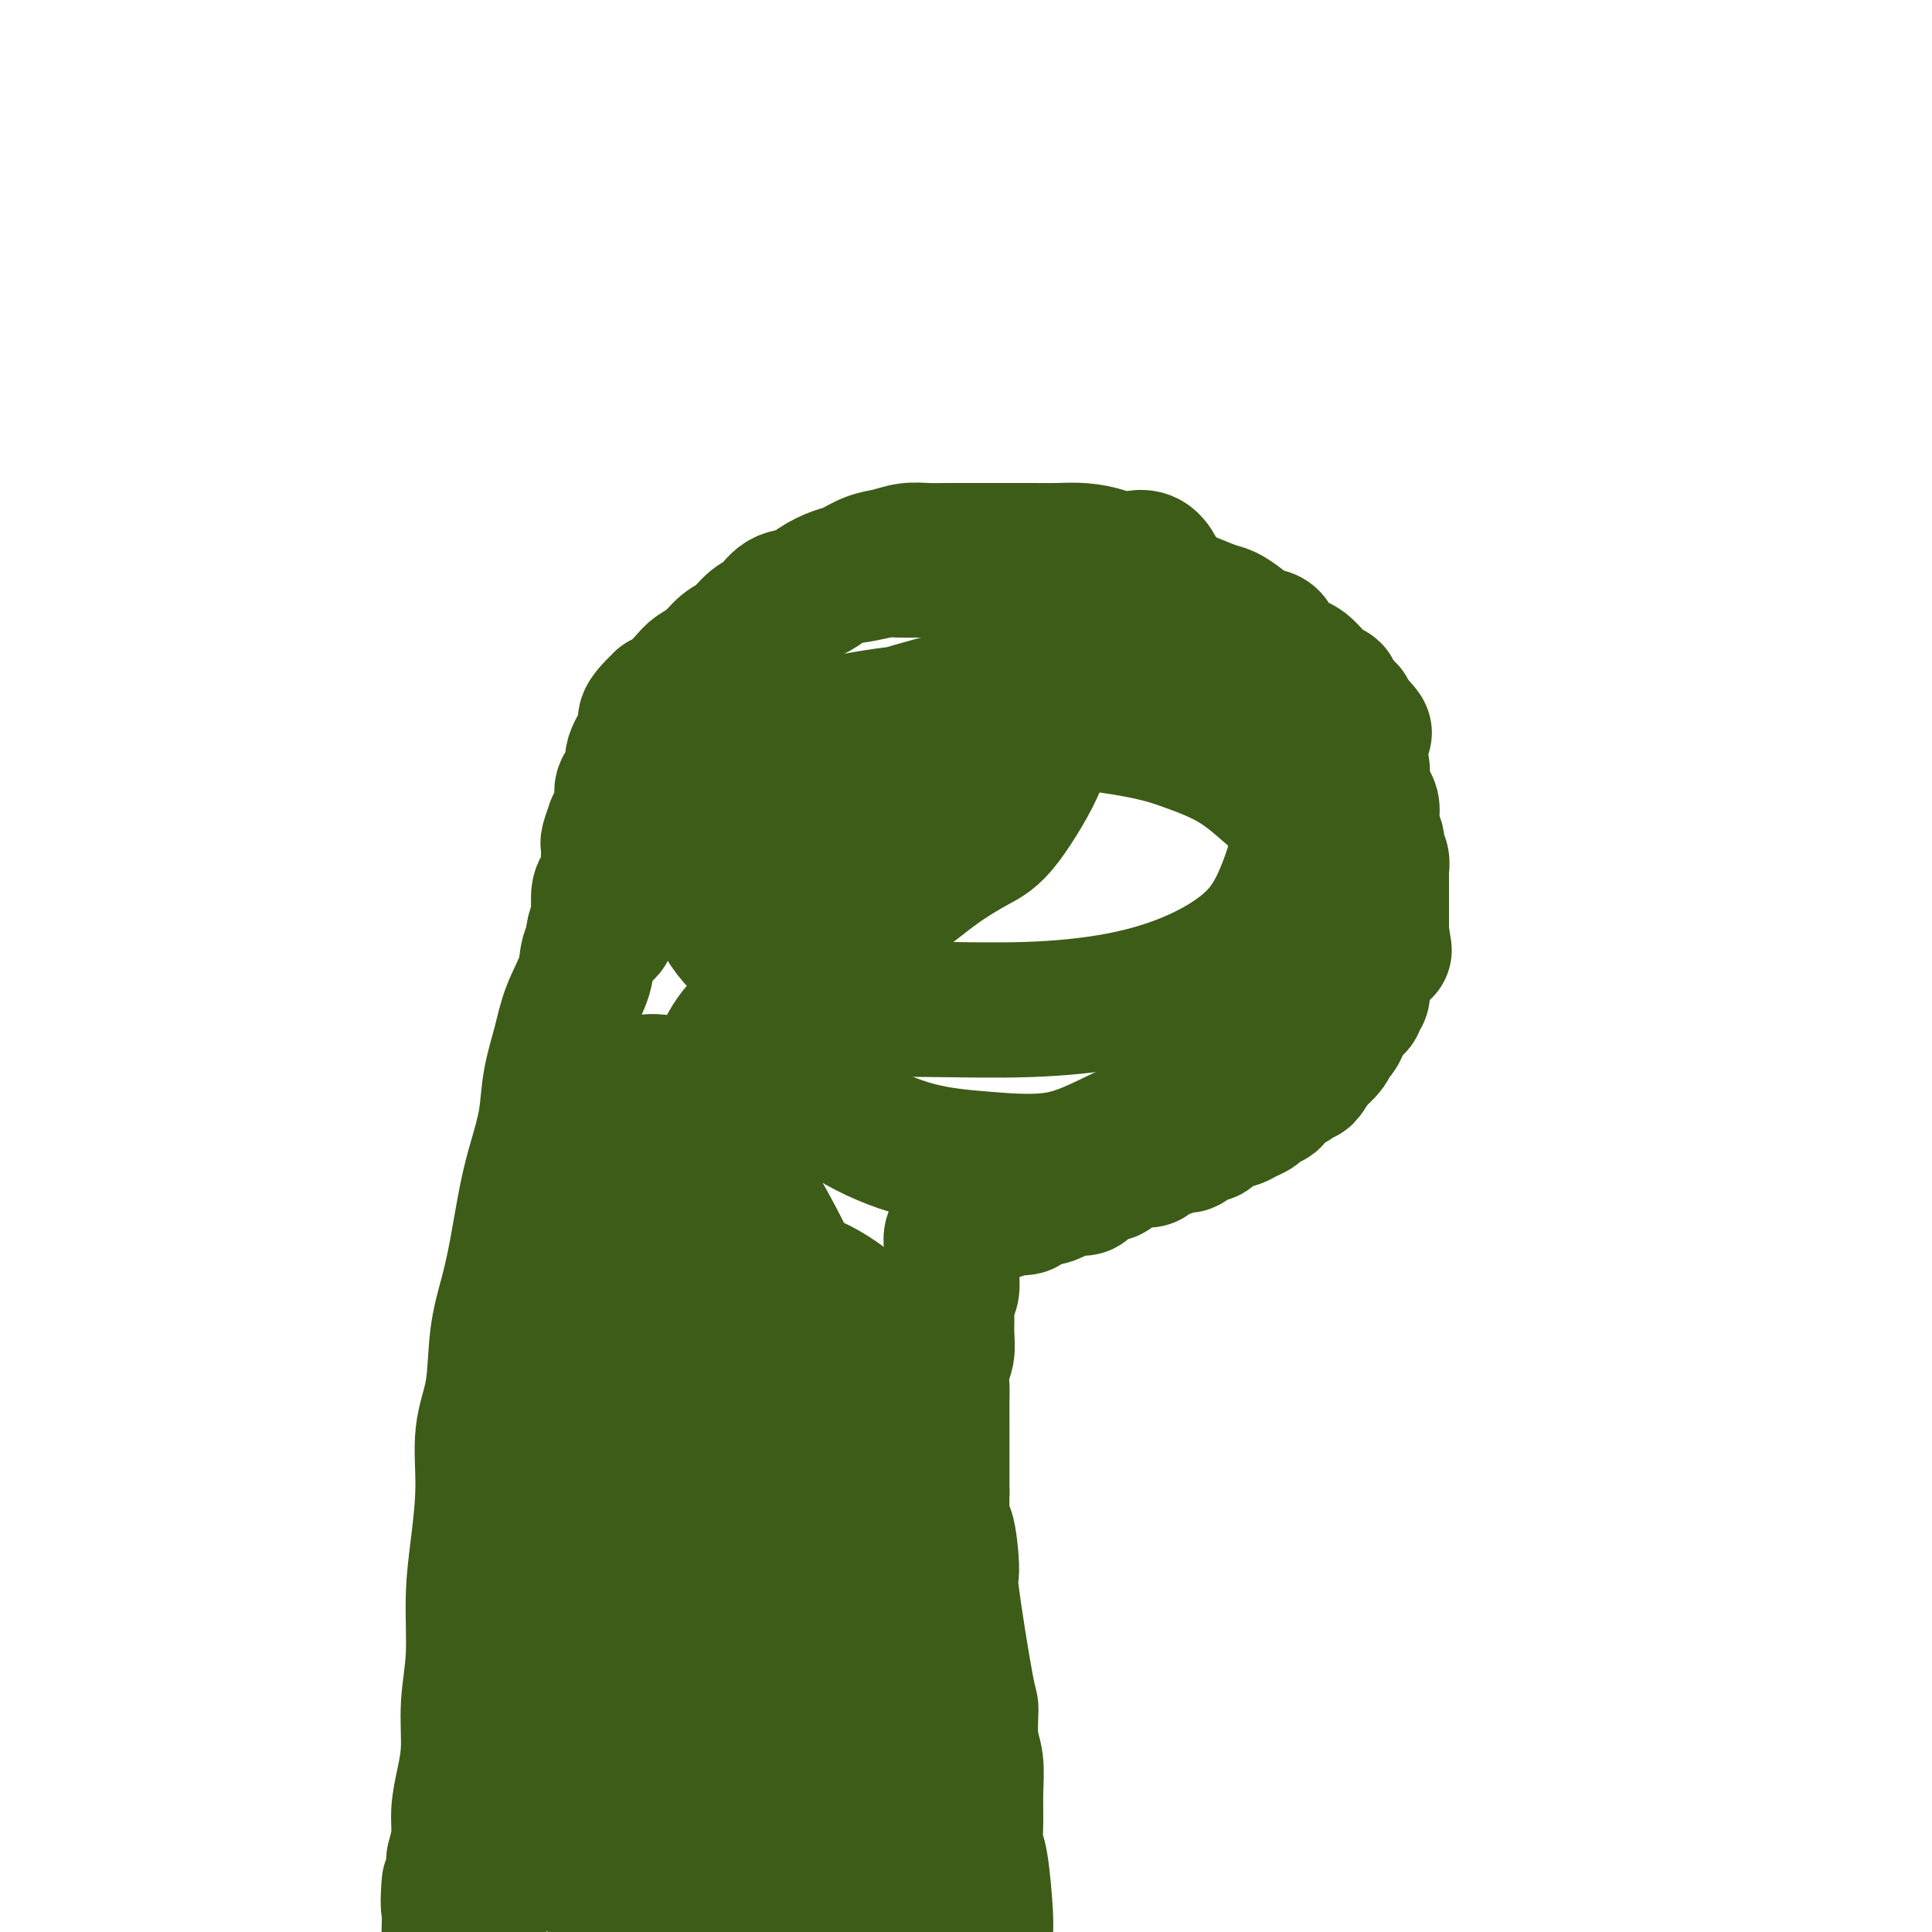 <svg viewBox='0 0 400 400' version='1.1' xmlns='http://www.w3.org/2000/svg' xmlns:xlink='http://www.w3.org/1999/xlink'><g fill='none' stroke='#3D5C18' stroke-width='28' stroke-linecap='round' stroke-linejoin='round'><path d='M242,124c-1.214,-3.403 -2.427,-6.807 -4,-8c-1.573,-1.193 -3.505,-0.176 -5,0c-1.495,0.176 -2.551,-0.489 -4,-1c-1.449,-0.511 -3.289,-0.869 -5,-1c-1.711,-0.131 -3.294,-0.035 -5,0c-1.706,0.035 -3.537,0.009 -5,0c-1.463,-0.009 -2.558,-0.002 -4,0c-1.442,0.002 -3.232,-0.000 -5,0c-1.768,0.000 -3.515,0.003 -5,0c-1.485,-0.003 -2.707,-0.013 -4,0c-1.293,0.013 -2.657,0.049 -4,0c-1.343,-0.049 -2.665,-0.183 -4,0c-1.335,0.183 -2.682,0.681 -4,1c-1.318,0.319 -2.606,0.457 -4,1c-1.394,0.543 -2.894,1.492 -4,2c-1.106,0.508 -1.818,0.577 -3,1c-1.182,0.423 -2.833,1.200 -4,2c-1.167,0.800 -1.848,1.622 -3,2c-1.152,0.378 -2.773,0.313 -4,1c-1.227,0.687 -2.061,2.127 -3,3c-0.939,0.873 -1.985,1.179 -3,2c-1.015,0.821 -2.000,2.158 -3,3c-1.000,0.842 -2.015,1.189 -3,2c-0.985,0.811 -1.941,2.088 -3,3c-1.059,0.912 -2.222,1.461 -3,2c-0.778,0.539 -1.171,1.068 -2,2c-0.829,0.932 -2.094,2.266 -3,3c-0.906,0.734 -1.453,0.867 -2,1'/><path d='M137,145c-4.521,4.254 -3.324,4.389 -3,5c0.324,0.611 -0.225,1.696 -1,3c-0.775,1.304 -1.776,2.825 -2,4c-0.224,1.175 0.330,2.005 0,3c-0.330,0.995 -1.542,2.156 -2,3c-0.458,0.844 -0.160,1.372 0,2c0.160,0.628 0.183,1.356 0,2c-0.183,0.644 -0.571,1.205 -1,2c-0.429,0.795 -0.900,1.825 -1,2c-0.100,0.175 0.169,-0.507 0,0c-0.169,0.507 -0.777,2.201 -1,3c-0.223,0.799 -0.063,0.704 0,1c0.063,0.296 0.027,0.984 0,2c-0.027,1.016 -0.046,2.360 0,3c0.046,0.640 0.156,0.576 0,1c-0.156,0.424 -0.577,1.335 -1,2c-0.423,0.665 -0.849,1.085 -1,2c-0.151,0.915 -0.026,2.325 0,3c0.026,0.675 -0.046,0.614 0,1c0.046,0.386 0.208,1.218 0,2c-0.208,0.782 -0.788,1.513 -1,2c-0.212,0.487 -0.057,0.730 0,1c0.057,0.270 0.015,0.567 0,1c-0.015,0.433 -0.004,1.003 0,1c0.004,-0.003 0.001,-0.578 0,-1c-0.001,-0.422 -0.000,-0.692 0,-1c0.000,-0.308 0.000,-0.654 0,-1'/><path d='M123,193c-0.757,3.913 0.349,-1.303 1,-4c0.651,-2.697 0.846,-2.873 1,-4c0.154,-1.127 0.268,-3.204 1,-5c0.732,-1.796 2.083,-3.313 3,-5c0.917,-1.687 1.402,-3.546 2,-5c0.598,-1.454 1.310,-2.503 2,-4c0.690,-1.497 1.358,-3.441 2,-5c0.642,-1.559 1.260,-2.731 2,-4c0.740,-1.269 1.604,-2.634 2,-4c0.396,-1.366 0.325,-2.734 1,-4c0.675,-1.266 2.095,-2.430 3,-4c0.905,-1.570 1.294,-3.546 2,-5c0.706,-1.454 1.728,-2.385 3,-3c1.272,-0.615 2.793,-0.913 4,-2c1.207,-1.087 2.098,-2.962 3,-4c0.902,-1.038 1.815,-1.237 3,-2c1.185,-0.763 2.643,-2.088 4,-3c1.357,-0.912 2.611,-1.411 4,-2c1.389,-0.589 2.911,-1.268 4,-2c1.089,-0.732 1.745,-1.517 3,-2c1.255,-0.483 3.110,-0.665 5,-1c1.890,-0.335 3.816,-0.822 5,-1c1.184,-0.178 1.627,-0.048 3,0c1.373,0.048 3.675,0.013 5,0c1.325,-0.013 1.673,-0.003 3,0c1.327,0.003 3.632,0.001 5,0c1.368,-0.001 1.800,-0.000 3,0c1.200,0.000 3.167,0.000 5,0c1.833,-0.000 3.532,-0.000 5,0c1.468,0.000 2.705,0.000 4,0c1.295,-0.000 2.647,-0.000 4,0'/><path d='M220,118c8.209,-0.300 5.232,-0.049 5,0c-0.232,0.049 2.281,-0.104 4,0c1.719,0.104 2.645,0.466 4,1c1.355,0.534 3.139,1.242 5,2c1.861,0.758 3.800,1.568 5,2c1.200,0.432 1.661,0.487 3,1c1.339,0.513 3.557,1.485 5,2c1.443,0.515 2.112,0.575 3,1c0.888,0.425 1.995,1.217 3,2c1.005,0.783 1.907,1.558 3,2c1.093,0.442 2.375,0.551 3,1c0.625,0.449 0.591,1.237 1,2c0.409,0.763 1.262,1.500 2,2c0.738,0.500 1.362,0.764 2,1c0.638,0.236 1.289,0.445 2,1c0.711,0.555 1.482,1.458 2,2c0.518,0.542 0.784,0.724 1,1c0.216,0.276 0.382,0.648 1,1c0.618,0.352 1.686,0.686 2,1c0.314,0.314 -0.127,0.610 0,1c0.127,0.390 0.822,0.874 1,1c0.178,0.126 -0.162,-0.107 0,0c0.162,0.107 0.827,0.555 1,1c0.173,0.445 -0.146,0.889 0,1c0.146,0.111 0.757,-0.111 1,0c0.243,0.111 0.117,0.556 0,1c-0.117,0.444 -0.224,0.889 0,1c0.224,0.111 0.778,-0.111 1,0c0.222,0.111 0.111,0.556 0,1'/><path d='M280,150c4.249,3.511 1.871,0.789 1,0c-0.871,-0.789 -0.234,0.355 0,1c0.234,0.645 0.067,0.791 0,1c-0.067,0.209 -0.033,0.481 0,1c0.033,0.519 0.064,1.283 0,2c-0.064,0.717 -0.224,1.385 0,2c0.224,0.615 0.830,1.176 1,2c0.170,0.824 -0.098,1.913 0,3c0.098,1.087 0.561,2.174 1,3c0.439,0.826 0.853,1.391 1,2c0.147,0.609 0.025,1.262 0,2c-0.025,0.738 0.046,1.559 0,2c-0.046,0.441 -0.210,0.500 0,1c0.210,0.500 0.792,1.442 1,2c0.208,0.558 0.042,0.732 0,1c-0.042,0.268 0.041,0.630 0,1c-0.041,0.370 -0.207,0.747 0,1c0.207,0.253 0.788,0.383 1,1c0.212,0.617 0.057,1.723 0,2c-0.057,0.277 -0.015,-0.274 0,0c0.015,0.274 0.004,1.372 0,2c-0.004,0.628 -0.001,0.784 0,1c0.001,0.216 0.000,0.492 0,1c-0.000,0.508 -0.000,1.249 0,2c0.000,0.751 0.000,1.513 0,2c-0.000,0.487 -0.000,0.697 0,1c0.000,0.303 0.000,0.697 0,1c-0.000,0.303 -0.000,0.515 0,1c0.000,0.485 0.000,1.242 0,2'/><path d='M286,193c0.993,6.830 0.476,2.404 0,1c-0.476,-1.404 -0.913,0.215 -1,1c-0.087,0.785 0.174,0.736 0,1c-0.174,0.264 -0.782,0.840 -1,1c-0.218,0.160 -0.045,-0.098 0,0c0.045,0.098 -0.040,0.551 0,1c0.040,0.449 0.203,0.895 0,1c-0.203,0.105 -0.772,-0.130 -1,0c-0.228,0.130 -0.113,0.627 0,1c0.113,0.373 0.226,0.624 0,1c-0.226,0.376 -0.792,0.878 -1,1c-0.208,0.122 -0.060,-0.136 0,0c0.060,0.136 0.031,0.666 0,1c-0.031,0.334 -0.064,0.471 0,1c0.064,0.529 0.224,1.450 0,2c-0.224,0.550 -0.834,0.727 -1,1c-0.166,0.273 0.110,0.640 0,1c-0.110,0.360 -0.607,0.711 -1,1c-0.393,0.289 -0.682,0.514 -1,1c-0.318,0.486 -0.666,1.233 -1,2c-0.334,0.767 -0.653,1.554 -1,2c-0.347,0.446 -0.722,0.553 -1,1c-0.278,0.447 -0.459,1.236 -1,2c-0.541,0.764 -1.440,1.504 -2,2c-0.560,0.496 -0.780,0.748 -1,1'/><path d='M272,220c-2.506,4.506 -1.771,2.272 -2,2c-0.229,-0.272 -1.422,1.419 -2,2c-0.578,0.581 -0.540,0.054 -1,0c-0.460,-0.054 -1.418,0.367 -2,1c-0.582,0.633 -0.789,1.479 -1,2c-0.211,0.521 -0.428,0.718 -1,1c-0.572,0.282 -1.501,0.649 -2,1c-0.499,0.351 -0.570,0.686 -1,1c-0.430,0.314 -1.219,0.609 -2,1c-0.781,0.391 -1.555,0.880 -2,1c-0.445,0.120 -0.561,-0.128 -1,0c-0.439,0.128 -1.202,0.630 -2,1c-0.798,0.370 -1.631,0.606 -2,1c-0.369,0.394 -0.273,0.947 -1,1c-0.727,0.053 -2.277,-0.394 -3,0c-0.723,0.394 -0.618,1.630 -1,2c-0.382,0.370 -1.251,-0.126 -2,0c-0.749,0.126 -1.378,0.875 -2,1c-0.622,0.125 -1.237,-0.375 -2,0c-0.763,0.375 -1.675,1.625 -2,2c-0.325,0.375 -0.063,-0.126 -1,0c-0.937,0.126 -3.071,0.877 -4,1c-0.929,0.123 -0.651,-0.384 -1,0c-0.349,0.384 -1.323,1.657 -2,2c-0.677,0.343 -1.055,-0.245 -2,0c-0.945,0.245 -2.455,1.323 -3,2c-0.545,0.677 -0.124,0.952 -1,1c-0.876,0.048 -3.049,-0.131 -4,0c-0.951,0.131 -0.679,0.574 -1,1c-0.321,0.426 -1.235,0.836 -2,1c-0.765,0.164 -1.383,0.082 -2,0'/><path d='M215,248c-6.037,2.460 -3.631,2.109 -3,2c0.631,-0.109 -0.514,0.023 -1,0c-0.486,-0.023 -0.314,-0.200 -1,0c-0.686,0.200 -2.229,0.775 -3,1c-0.771,0.225 -0.770,0.098 -1,0c-0.230,-0.098 -0.692,-0.166 -1,0c-0.308,0.166 -0.464,0.565 -1,1c-0.536,0.435 -1.453,0.904 -2,1c-0.547,0.096 -0.725,-0.183 -1,0c-0.275,0.183 -0.648,0.826 -1,1c-0.352,0.174 -0.683,-0.123 -1,0c-0.317,0.123 -0.621,0.665 -1,1c-0.379,0.335 -0.834,0.461 -1,1c-0.166,0.539 -0.045,1.490 0,2c0.045,0.510 0.013,0.577 0,1c-0.013,0.423 -0.007,1.201 0,2c0.007,0.799 0.016,1.620 0,2c-0.016,0.380 -0.057,0.320 0,1c0.057,0.680 0.212,2.100 0,3c-0.212,0.900 -0.793,1.278 -1,2c-0.207,0.722 -0.041,1.786 0,3c0.041,1.214 -0.041,2.578 0,4c0.041,1.422 0.207,2.902 0,4c-0.207,1.098 -0.788,1.815 -1,3c-0.212,1.185 -0.057,2.837 0,4c0.057,1.163 0.015,1.836 0,3c-0.015,1.164 -0.004,2.817 0,4c0.004,1.183 0.001,1.894 0,3c-0.001,1.106 -0.000,2.605 0,4c0.000,1.395 0.000,2.684 0,4c-0.000,1.316 -0.000,2.658 0,4'/><path d='M195,309c-0.155,9.219 0.456,6.766 1,8c0.544,1.234 1.020,6.153 1,8c-0.020,1.847 -0.538,0.621 0,5c0.538,4.379 2.130,14.364 3,19c0.870,4.636 1.018,3.922 1,5c-0.018,1.078 -0.202,3.949 0,6c0.202,2.051 0.789,3.284 1,5c0.211,1.716 0.046,3.915 0,6c-0.046,2.085 0.026,4.055 0,6c-0.026,1.945 -0.151,3.865 0,5c0.151,1.135 0.576,1.486 1,4c0.424,2.514 0.846,7.193 1,10c0.154,2.807 0.041,3.742 0,4c-0.041,0.258 -0.011,-0.161 0,1c0.011,1.161 0.003,3.903 0,5c-0.003,1.097 -0.002,0.548 0,0'/><path d='M128,185c-0.821,2.938 -1.641,5.876 -2,7c-0.359,1.124 -0.256,0.433 -1,1c-0.744,0.567 -2.336,2.393 -3,4c-0.664,1.607 -0.401,2.997 -1,5c-0.599,2.003 -2.061,4.620 -3,7c-0.939,2.380 -1.354,4.522 -2,7c-0.646,2.478 -1.524,5.293 -2,8c-0.476,2.707 -0.550,5.305 -1,8c-0.450,2.695 -1.276,5.485 -2,8c-0.724,2.515 -1.344,4.754 -2,8c-0.656,3.246 -1.346,7.501 -2,11c-0.654,3.499 -1.271,6.244 -2,9c-0.729,2.756 -1.571,5.524 -2,9c-0.429,3.476 -0.445,7.659 -1,11c-0.555,3.341 -1.650,5.839 -2,9c-0.350,3.161 0.046,6.985 0,11c-0.046,4.015 -0.533,8.221 -1,12c-0.467,3.779 -0.912,7.132 -1,11c-0.088,3.868 0.183,8.253 0,12c-0.183,3.747 -0.819,6.858 -1,10c-0.181,3.142 0.092,6.317 0,9c-0.092,2.683 -0.551,4.874 -1,7c-0.449,2.126 -0.890,4.188 -1,6c-0.110,1.812 0.111,3.375 0,5c-0.111,1.625 -0.556,3.313 -1,5'/><path d='M94,385c-1.622,17.249 -1.177,6.373 -1,5c0.177,-1.373 0.085,6.759 0,10c-0.085,3.241 -0.162,1.592 0,1c0.162,-0.592 0.562,-0.125 1,0c0.438,0.125 0.914,-0.091 1,0c0.086,0.091 -0.219,0.489 0,0c0.219,-0.489 0.960,-1.866 2,-3c1.040,-1.134 2.378,-2.025 3,-3c0.622,-0.975 0.529,-2.035 1,-4c0.471,-1.965 1.506,-4.834 3,-9c1.494,-4.166 3.448,-9.630 5,-15c1.552,-5.370 2.703,-10.646 4,-16c1.297,-5.354 2.742,-10.786 4,-15c1.258,-4.214 2.331,-7.212 3,-10c0.669,-2.788 0.934,-5.368 1,-8c0.066,-2.632 -0.067,-5.316 0,-8c0.067,-2.684 0.334,-5.366 0,-8c-0.334,-2.634 -1.268,-5.218 -2,-7c-0.732,-1.782 -1.260,-2.760 -2,-3c-0.740,-0.240 -1.690,0.260 -3,0c-1.310,-0.260 -2.979,-1.279 -4,0c-1.021,1.279 -1.392,4.857 -2,9c-0.608,4.143 -1.452,8.853 -2,14c-0.548,5.147 -0.802,10.732 0,18c0.802,7.268 2.658,16.219 5,24c2.342,7.781 5.171,14.390 8,21'/><path d='M119,378c3.407,10.331 5.425,13.659 8,17c2.575,3.341 5.706,6.694 8,9c2.294,2.306 3.752,3.566 5,4c1.248,0.434 2.285,0.043 3,0c0.715,-0.043 1.109,0.262 2,0c0.891,-0.262 2.280,-1.092 3,-3c0.720,-1.908 0.771,-4.893 1,-9c0.229,-4.107 0.636,-9.337 0,-14c-0.636,-4.663 -2.314,-8.759 -4,-13c-1.686,-4.241 -3.380,-8.628 -5,-13c-1.620,-4.372 -3.165,-8.731 -5,-12c-1.835,-3.269 -3.959,-5.449 -6,-8c-2.041,-2.551 -3.997,-5.472 -6,-7c-2.003,-1.528 -4.052,-1.662 -5,-2c-0.948,-0.338 -0.795,-0.881 -1,-1c-0.205,-0.119 -0.767,0.186 -1,1c-0.233,0.814 -0.138,2.137 0,4c0.138,1.863 0.319,4.264 0,8c-0.319,3.736 -1.137,8.806 0,15c1.137,6.194 4.229,13.513 7,21c2.771,7.487 5.221,15.144 8,21c2.779,5.856 5.887,9.911 8,13c2.113,3.089 3.231,5.211 4,6c0.769,0.789 1.187,0.245 2,0c0.813,-0.245 2.020,-0.191 3,-1c0.980,-0.809 1.733,-2.481 2,-6c0.267,-3.519 0.047,-8.885 0,-14c-0.047,-5.115 0.080,-9.979 -1,-15c-1.080,-5.021 -3.368,-10.198 -5,-15c-1.632,-4.802 -2.609,-9.229 -4,-13c-1.391,-3.771 -3.195,-6.885 -5,-10'/><path d='M135,341c-2.431,-7.423 -1.508,-6.982 -1,-7c0.508,-0.018 0.600,-0.496 0,-1c-0.600,-0.504 -1.891,-1.033 0,2c1.891,3.033 6.963,9.630 10,14c3.037,4.370 4.040,6.513 6,10c1.960,3.487 4.879,8.319 8,13c3.121,4.681 6.446,9.213 10,14c3.554,4.787 7.337,9.830 10,13c2.663,3.170 4.205,4.468 6,5c1.795,0.532 3.844,0.297 5,0c1.156,-0.297 1.421,-0.658 2,-3c0.579,-2.342 1.473,-6.667 2,-12c0.527,-5.333 0.686,-11.674 0,-18c-0.686,-6.326 -2.216,-12.638 -4,-19c-1.784,-6.362 -3.820,-12.773 -6,-18c-2.180,-5.227 -4.503,-9.269 -8,-14c-3.497,-4.731 -8.169,-10.150 -10,-13c-1.831,-2.850 -0.820,-3.132 -5,-7c-4.180,-3.868 -13.551,-11.323 -19,-15c-5.449,-3.677 -6.974,-3.577 -9,-4c-2.026,-0.423 -4.551,-1.371 -6,-2c-1.449,-0.629 -1.820,-0.940 -2,0c-0.180,0.940 -0.169,3.132 0,6c0.169,2.868 0.498,6.411 2,11c1.502,4.589 4.179,10.224 7,16c2.821,5.776 5.787,11.692 9,17c3.213,5.308 6.673,10.006 10,14c3.327,3.994 6.522,7.284 9,9c2.478,1.716 4.239,1.858 6,2'/><path d='M167,354c3.254,1.844 3.889,0.953 5,0c1.111,-0.953 2.699,-1.970 4,-5c1.301,-3.030 2.316,-8.074 3,-13c0.684,-4.926 1.038,-9.734 1,-16c-0.038,-6.266 -0.468,-13.990 -2,-21c-1.532,-7.010 -4.166,-13.308 -7,-20c-2.834,-6.692 -5.869,-13.779 -9,-20c-3.131,-6.221 -6.359,-11.575 -9,-16c-2.641,-4.425 -4.693,-7.919 -7,-11c-2.307,-3.081 -4.867,-5.748 -7,-7c-2.133,-1.252 -3.839,-1.089 -5,-1c-1.161,0.089 -1.775,0.105 -3,0c-1.225,-0.105 -3.059,-0.332 -4,1c-0.941,1.332 -0.988,4.224 -1,7c-0.012,2.776 0.009,5.435 0,9c-0.009,3.565 -0.050,8.037 0,13c0.050,4.963 0.190,10.417 2,17c1.810,6.583 5.289,14.297 9,22c3.711,7.703 7.653,15.397 11,22c3.347,6.603 6.097,12.116 9,16c2.903,3.884 5.957,6.138 9,7c3.043,0.862 6.075,0.333 9,0c2.925,-0.333 5.744,-0.469 8,-2c2.256,-1.531 3.949,-4.458 5,-8c1.051,-3.542 1.461,-7.700 2,-13c0.539,-5.300 1.208,-11.740 1,-17c-0.208,-5.260 -1.293,-9.338 -3,-13c-1.707,-3.662 -4.037,-6.909 -7,-10c-2.963,-3.091 -6.561,-6.026 -10,-8c-3.439,-1.974 -6.720,-2.987 -10,-4'/><path d='M161,263c-5.041,-2.386 -7.643,-2.350 -11,-2c-3.357,0.350 -7.470,1.014 -10,4c-2.530,2.986 -3.479,8.295 -4,14c-0.521,5.705 -0.616,11.808 0,19c0.616,7.192 1.942,15.474 4,24c2.058,8.526 4.846,17.296 7,24c2.154,6.704 3.673,11.342 7,19c3.327,7.658 8.462,18.336 11,23c2.538,4.664 2.480,3.313 3,3c0.520,-0.313 1.617,0.413 2,-2c0.383,-2.413 0.052,-7.965 0,-14c-0.052,-6.035 0.174,-12.552 0,-19c-0.174,-6.448 -0.750,-12.827 -2,-20c-1.250,-7.173 -3.175,-15.140 -5,-22c-1.825,-6.860 -3.549,-12.612 -5,-18c-1.451,-5.388 -2.627,-10.410 -4,-15c-1.373,-4.590 -2.942,-8.747 -4,-12c-1.058,-3.253 -1.604,-5.601 -2,-8c-0.396,-2.399 -0.643,-4.851 -1,-7c-0.357,-2.149 -0.825,-3.997 -1,-6c-0.175,-2.003 -0.056,-4.161 0,-6c0.056,-1.839 0.049,-3.358 0,-5c-0.049,-1.642 -0.139,-3.409 0,-5c0.139,-1.591 0.507,-3.008 1,-5c0.493,-1.992 1.110,-4.559 2,-7c0.890,-2.441 2.053,-4.757 4,-7c1.947,-2.243 4.678,-4.411 7,-7c2.322,-2.589 4.235,-5.597 7,-8c2.765,-2.403 6.383,-4.202 10,-6'/><path d='M177,192c5.378,-4.316 6.823,-4.605 9,-6c2.177,-1.395 5.087,-3.894 8,-6c2.913,-2.106 5.831,-3.818 8,-5c2.169,-1.182 3.591,-1.833 6,-5c2.409,-3.167 5.806,-8.848 7,-12c1.194,-3.152 0.185,-3.773 0,-5c-0.185,-1.227 0.453,-3.061 0,-4c-0.453,-0.939 -1.999,-0.984 -4,-1c-2.001,-0.016 -4.459,-0.003 -7,0c-2.541,0.003 -5.164,-0.005 -8,1c-2.836,1.005 -5.883,3.022 -10,6c-4.117,2.978 -9.303,6.918 -13,11c-3.697,4.082 -5.907,8.306 -8,13c-2.093,4.694 -4.071,9.860 -5,15c-0.929,5.140 -0.808,10.256 0,15c0.808,4.744 2.304,9.117 5,13c2.696,3.883 6.591,7.275 11,10c4.409,2.725 9.333,4.781 14,6c4.667,1.219 9.078,1.601 14,2c4.922,0.399 10.356,0.815 15,0c4.644,-0.815 8.499,-2.859 13,-5c4.501,-2.141 9.650,-4.378 14,-7c4.350,-2.622 7.903,-5.630 11,-9c3.097,-3.370 5.738,-7.102 8,-11c2.262,-3.898 4.144,-7.963 5,-12c0.856,-4.037 0.685,-8.046 1,-12c0.315,-3.954 1.115,-7.854 0,-11c-1.115,-3.146 -4.146,-5.539 -7,-8c-2.854,-2.461 -5.530,-4.989 -9,-7c-3.470,-2.011 -7.735,-3.506 -12,-5'/><path d='M243,153c-4.385,-1.362 -9.349,-2.266 -15,-3c-5.651,-0.734 -11.990,-1.298 -17,-2c-5.010,-0.702 -8.690,-1.542 -17,-1c-8.310,0.542 -21.250,2.466 -28,5c-6.750,2.534 -7.310,5.678 -9,9c-1.690,3.322 -4.511,6.824 -6,10c-1.489,3.176 -1.647,6.028 -2,9c-0.353,2.972 -0.902,6.064 0,9c0.902,2.936 3.253,5.716 6,8c2.747,2.284 5.890,4.072 10,6c4.110,1.928 9.188,3.996 14,5c4.812,1.004 9.356,0.944 15,1c5.644,0.056 12.386,0.228 19,0c6.614,-0.228 13.100,-0.856 19,-2c5.900,-1.144 11.214,-2.805 16,-5c4.786,-2.195 9.044,-4.924 12,-8c2.956,-3.076 4.610,-6.498 6,-10c1.390,-3.502 2.517,-7.085 3,-11c0.483,-3.915 0.323,-8.163 0,-12c-0.323,-3.837 -0.809,-7.262 -3,-10c-2.191,-2.738 -6.087,-4.789 -10,-6c-3.913,-1.211 -7.845,-1.581 -13,-2c-5.155,-0.419 -11.534,-0.886 -18,-1c-6.466,-0.114 -13.018,0.124 -19,1c-5.982,0.876 -11.393,2.390 -17,4c-5.607,1.610 -11.408,3.315 -16,5c-4.592,1.685 -7.973,3.348 -10,5c-2.027,1.652 -2.700,3.291 -3,5c-0.300,1.709 -0.229,3.488 0,5c0.229,1.512 0.614,2.756 1,4'/></g>
</svg>